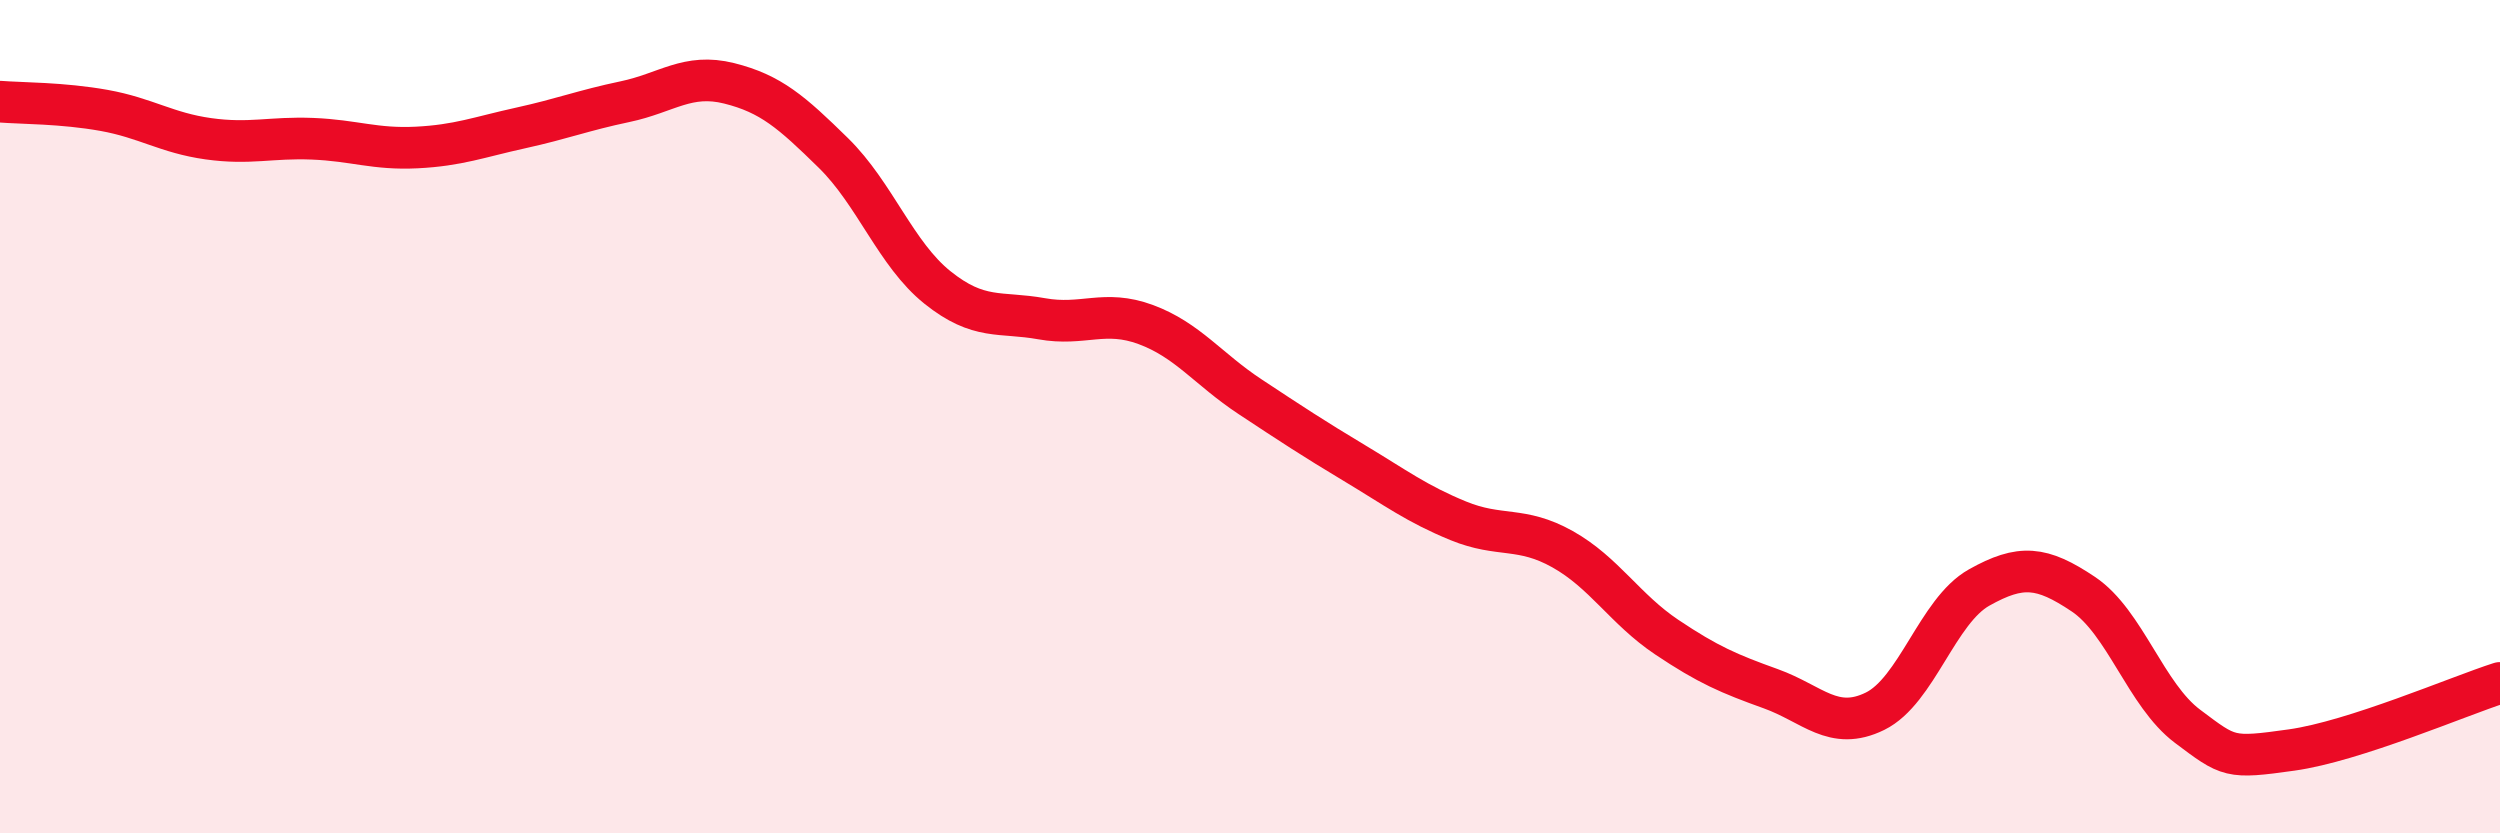 
    <svg width="60" height="20" viewBox="0 0 60 20" xmlns="http://www.w3.org/2000/svg">
      <path
        d="M 0,2.44 C 0.5,2.48 1.5,2.47 2.5,2.65 C 3.5,2.83 4,3.19 5,3.33 C 6,3.47 6.5,3.29 7.5,3.33 C 8.5,3.37 9,3.59 10,3.54 C 11,3.49 11.5,3.29 12.5,3.07 C 13.5,2.85 14,2.65 15,2.44 C 16,2.23 16.5,1.75 17.5,2 C 18.5,2.25 19,2.69 20,3.67 C 21,4.65 21.5,6.1 22.5,6.9 C 23.5,7.7 24,7.47 25,7.65 C 26,7.83 26.5,7.42 27.5,7.79 C 28.5,8.16 29,8.86 30,9.52 C 31,10.18 31.5,10.51 32.5,11.11 C 33.5,11.71 34,12.09 35,12.5 C 36,12.91 36.5,12.62 37.5,13.18 C 38.5,13.74 39,14.62 40,15.29 C 41,15.96 41.5,16.17 42.5,16.53 C 43.5,16.89 44,17.56 45,17.07 C 46,16.58 46.5,14.66 47.5,14.1 C 48.5,13.54 49,13.59 50,14.26 C 51,14.93 51.5,16.68 52.5,17.43 C 53.5,18.18 53.5,18.21 55,18 C 56.5,17.79 59,16.71 60,16.39L60 20L0 20Z"
        fill="#EB0A25"
        opacity="0.1"
        stroke-linecap="round"
        stroke-linejoin="round"
      />
      <path
        d="M 0,2.44 C 0.5,2.48 1.5,2.47 2.5,2.65 C 3.5,2.83 4,3.19 5,3.33 C 6,3.47 6.5,3.29 7.5,3.33 C 8.5,3.37 9,3.59 10,3.54 C 11,3.49 11.5,3.29 12.5,3.07 C 13.5,2.85 14,2.65 15,2.44 C 16,2.23 16.5,1.75 17.5,2 C 18.5,2.25 19,2.69 20,3.67 C 21,4.65 21.5,6.1 22.5,6.9 C 23.5,7.7 24,7.47 25,7.65 C 26,7.83 26.5,7.42 27.5,7.79 C 28.5,8.16 29,8.86 30,9.52 C 31,10.18 31.5,10.51 32.5,11.11 C 33.5,11.71 34,12.09 35,12.5 C 36,12.91 36.5,12.62 37.5,13.18 C 38.5,13.74 39,14.62 40,15.29 C 41,15.96 41.5,16.17 42.5,16.53 C 43.5,16.89 44,17.56 45,17.07 C 46,16.58 46.5,14.66 47.5,14.1 C 48.5,13.54 49,13.59 50,14.26 C 51,14.93 51.5,16.68 52.5,17.43 C 53.5,18.18 53.5,18.21 55,18 C 56.5,17.79 59,16.71 60,16.39"
        stroke="#EB0A25"
        stroke-width="1"
        fill="none"
        stroke-linecap="round"
        stroke-linejoin="round"
      />
    </svg>
  